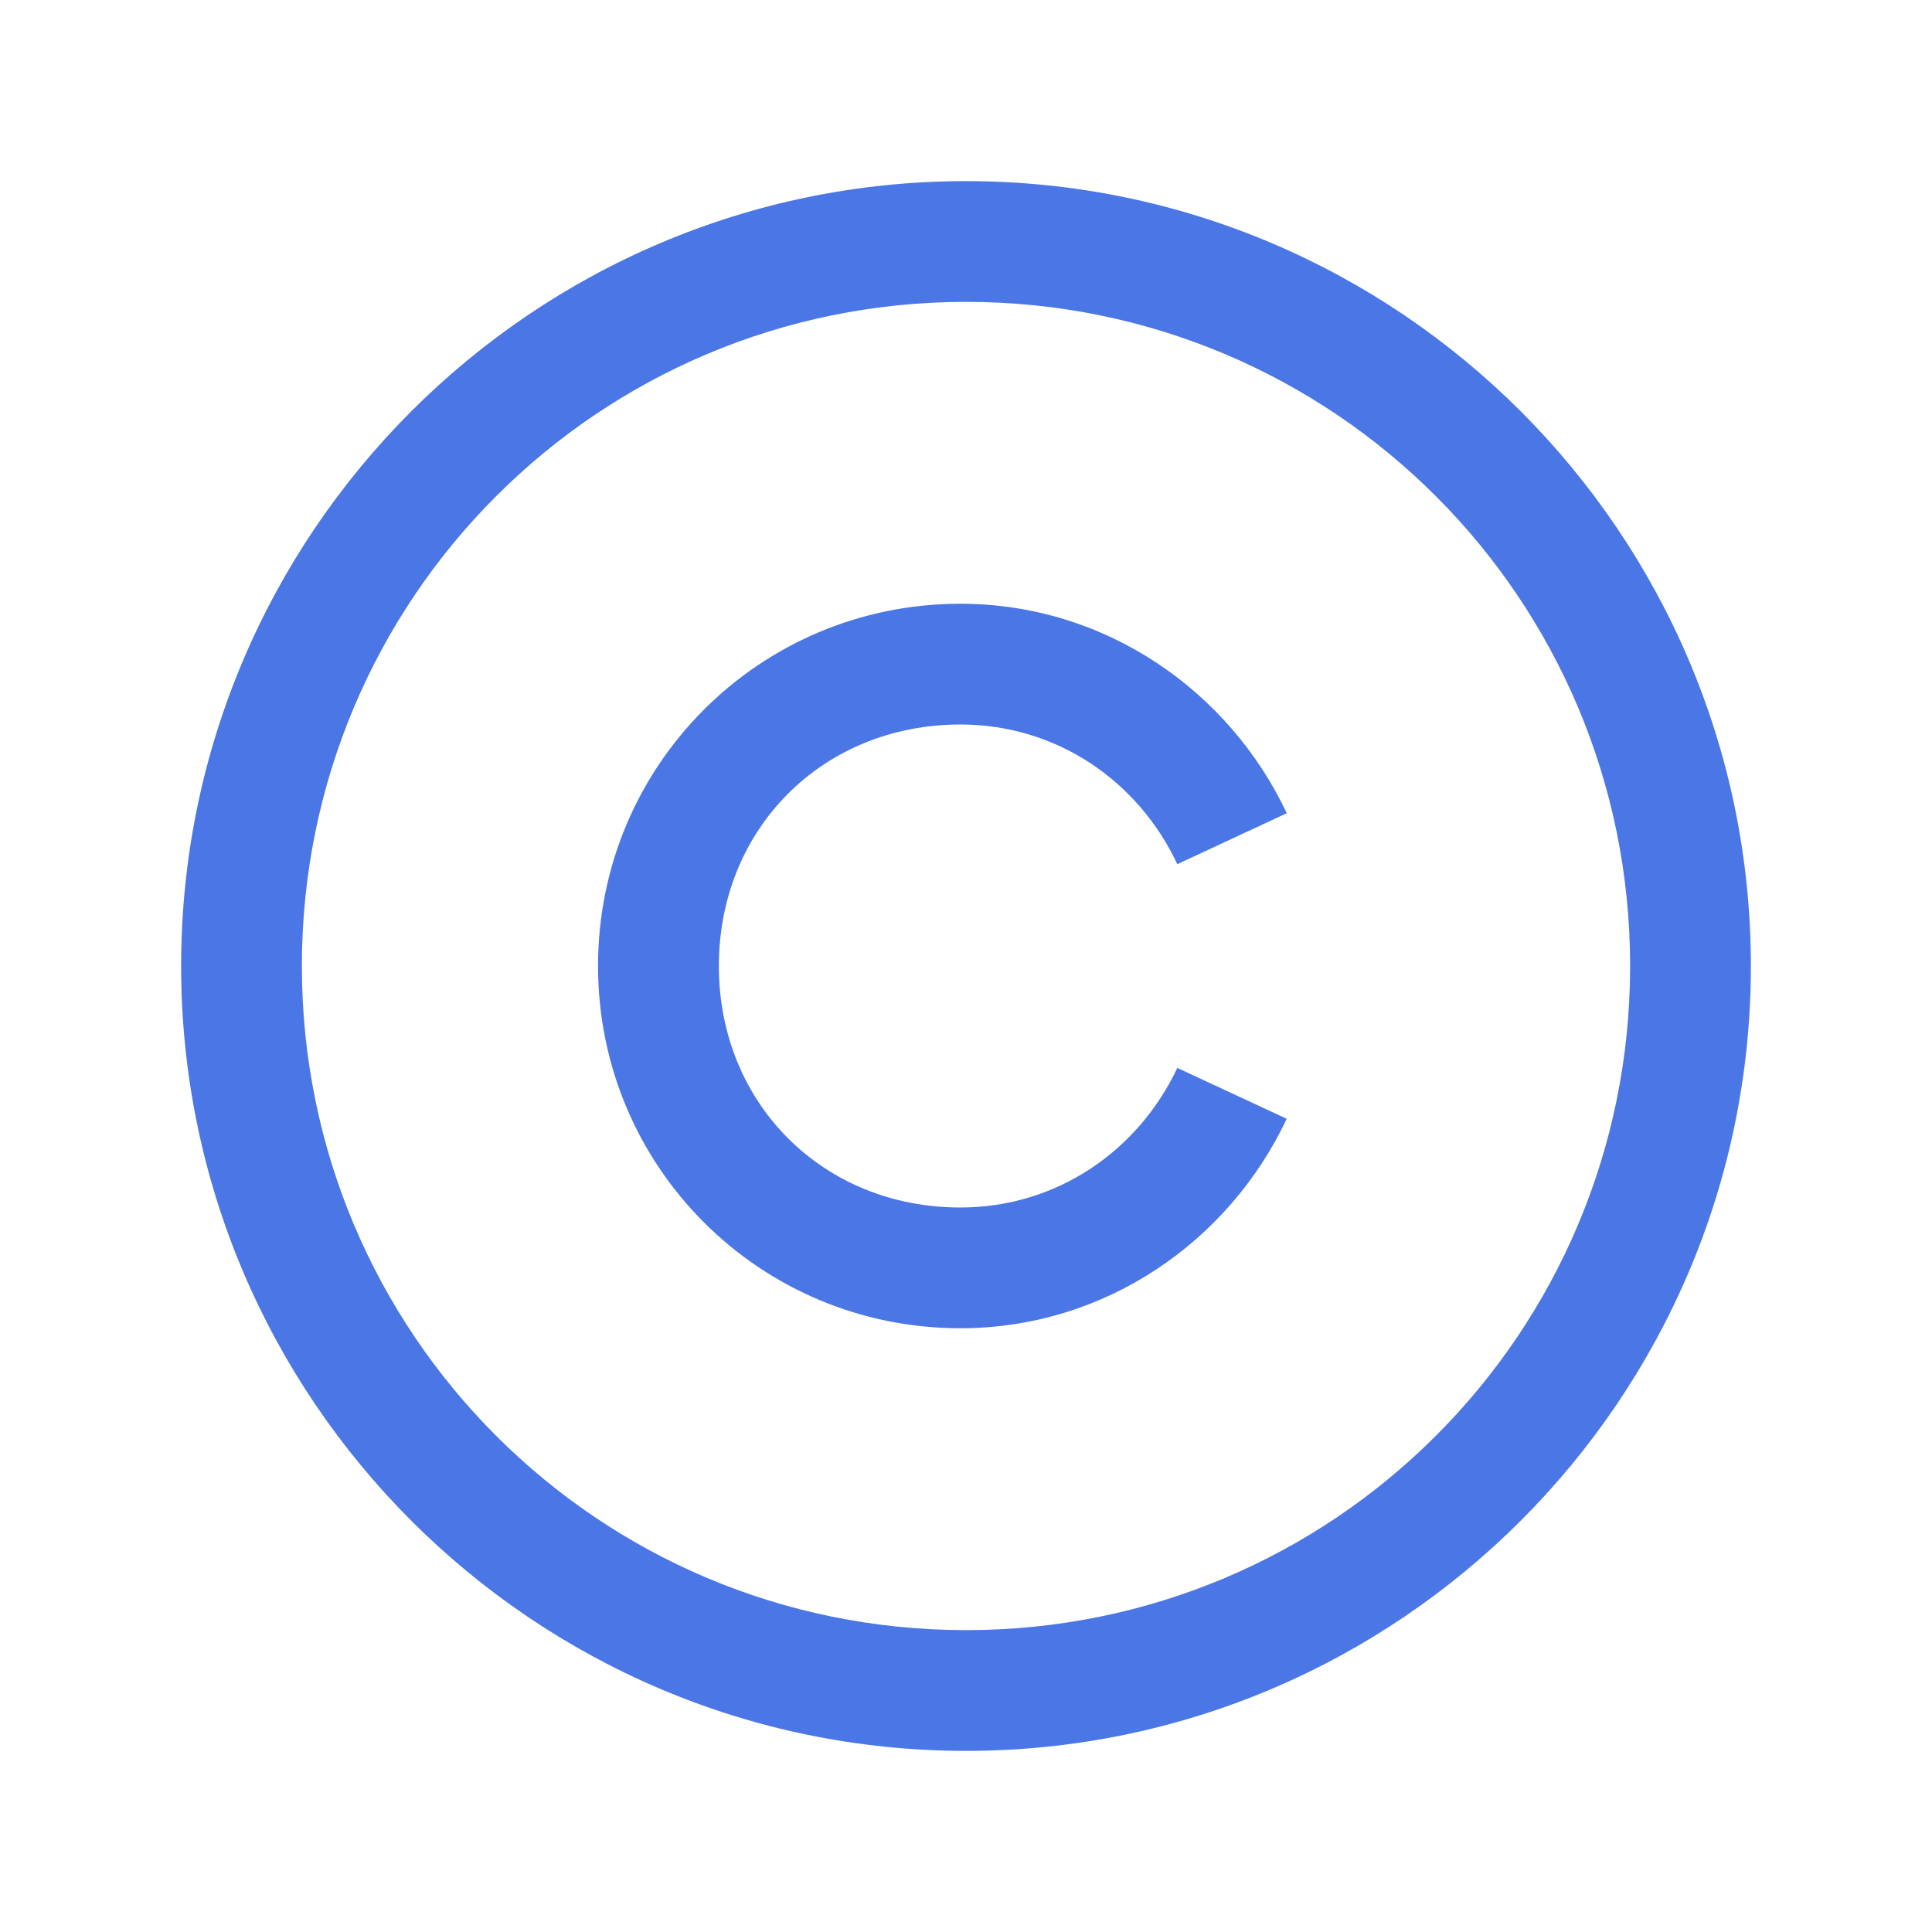 <svg width="24" height="24" viewBox="0 0 24 24" fill="none" xmlns="http://www.w3.org/2000/svg">
<g id="la:copyright-solid">
<path id="Vector" d="M12 2.25C6.624 2.25 2.25 6.624 2.25 12C2.25 17.376 6.624 21.75 12 21.75C17.376 21.75 21.75 17.376 21.75 12C21.75 6.624 17.376 2.25 12 2.25ZM12 3.75C16.564 3.75 20.25 7.436 20.25 12C20.25 16.564 16.564 20.25 12 20.25C7.436 20.25 3.75 16.564 3.75 12C3.75 7.436 7.436 3.75 12 3.75ZM11.93 7.5C9.437 7.5 7.429 9.507 7.429 12C7.429 14.493 9.437 16.5 11.93 16.5C13.729 16.5 15.267 15.421 15.984 13.898L14.625 13.266C14.141 14.293 13.131 15 11.93 15C10.222 15 8.93 13.708 8.93 12C8.93 10.292 10.222 9 11.93 9C13.131 9 14.142 9.706 14.625 10.735L15.985 10.102C15.266 8.579 13.729 7.5 11.929 7.5H11.93Z" fill="#4B76E5"/>
</g>
</svg>
